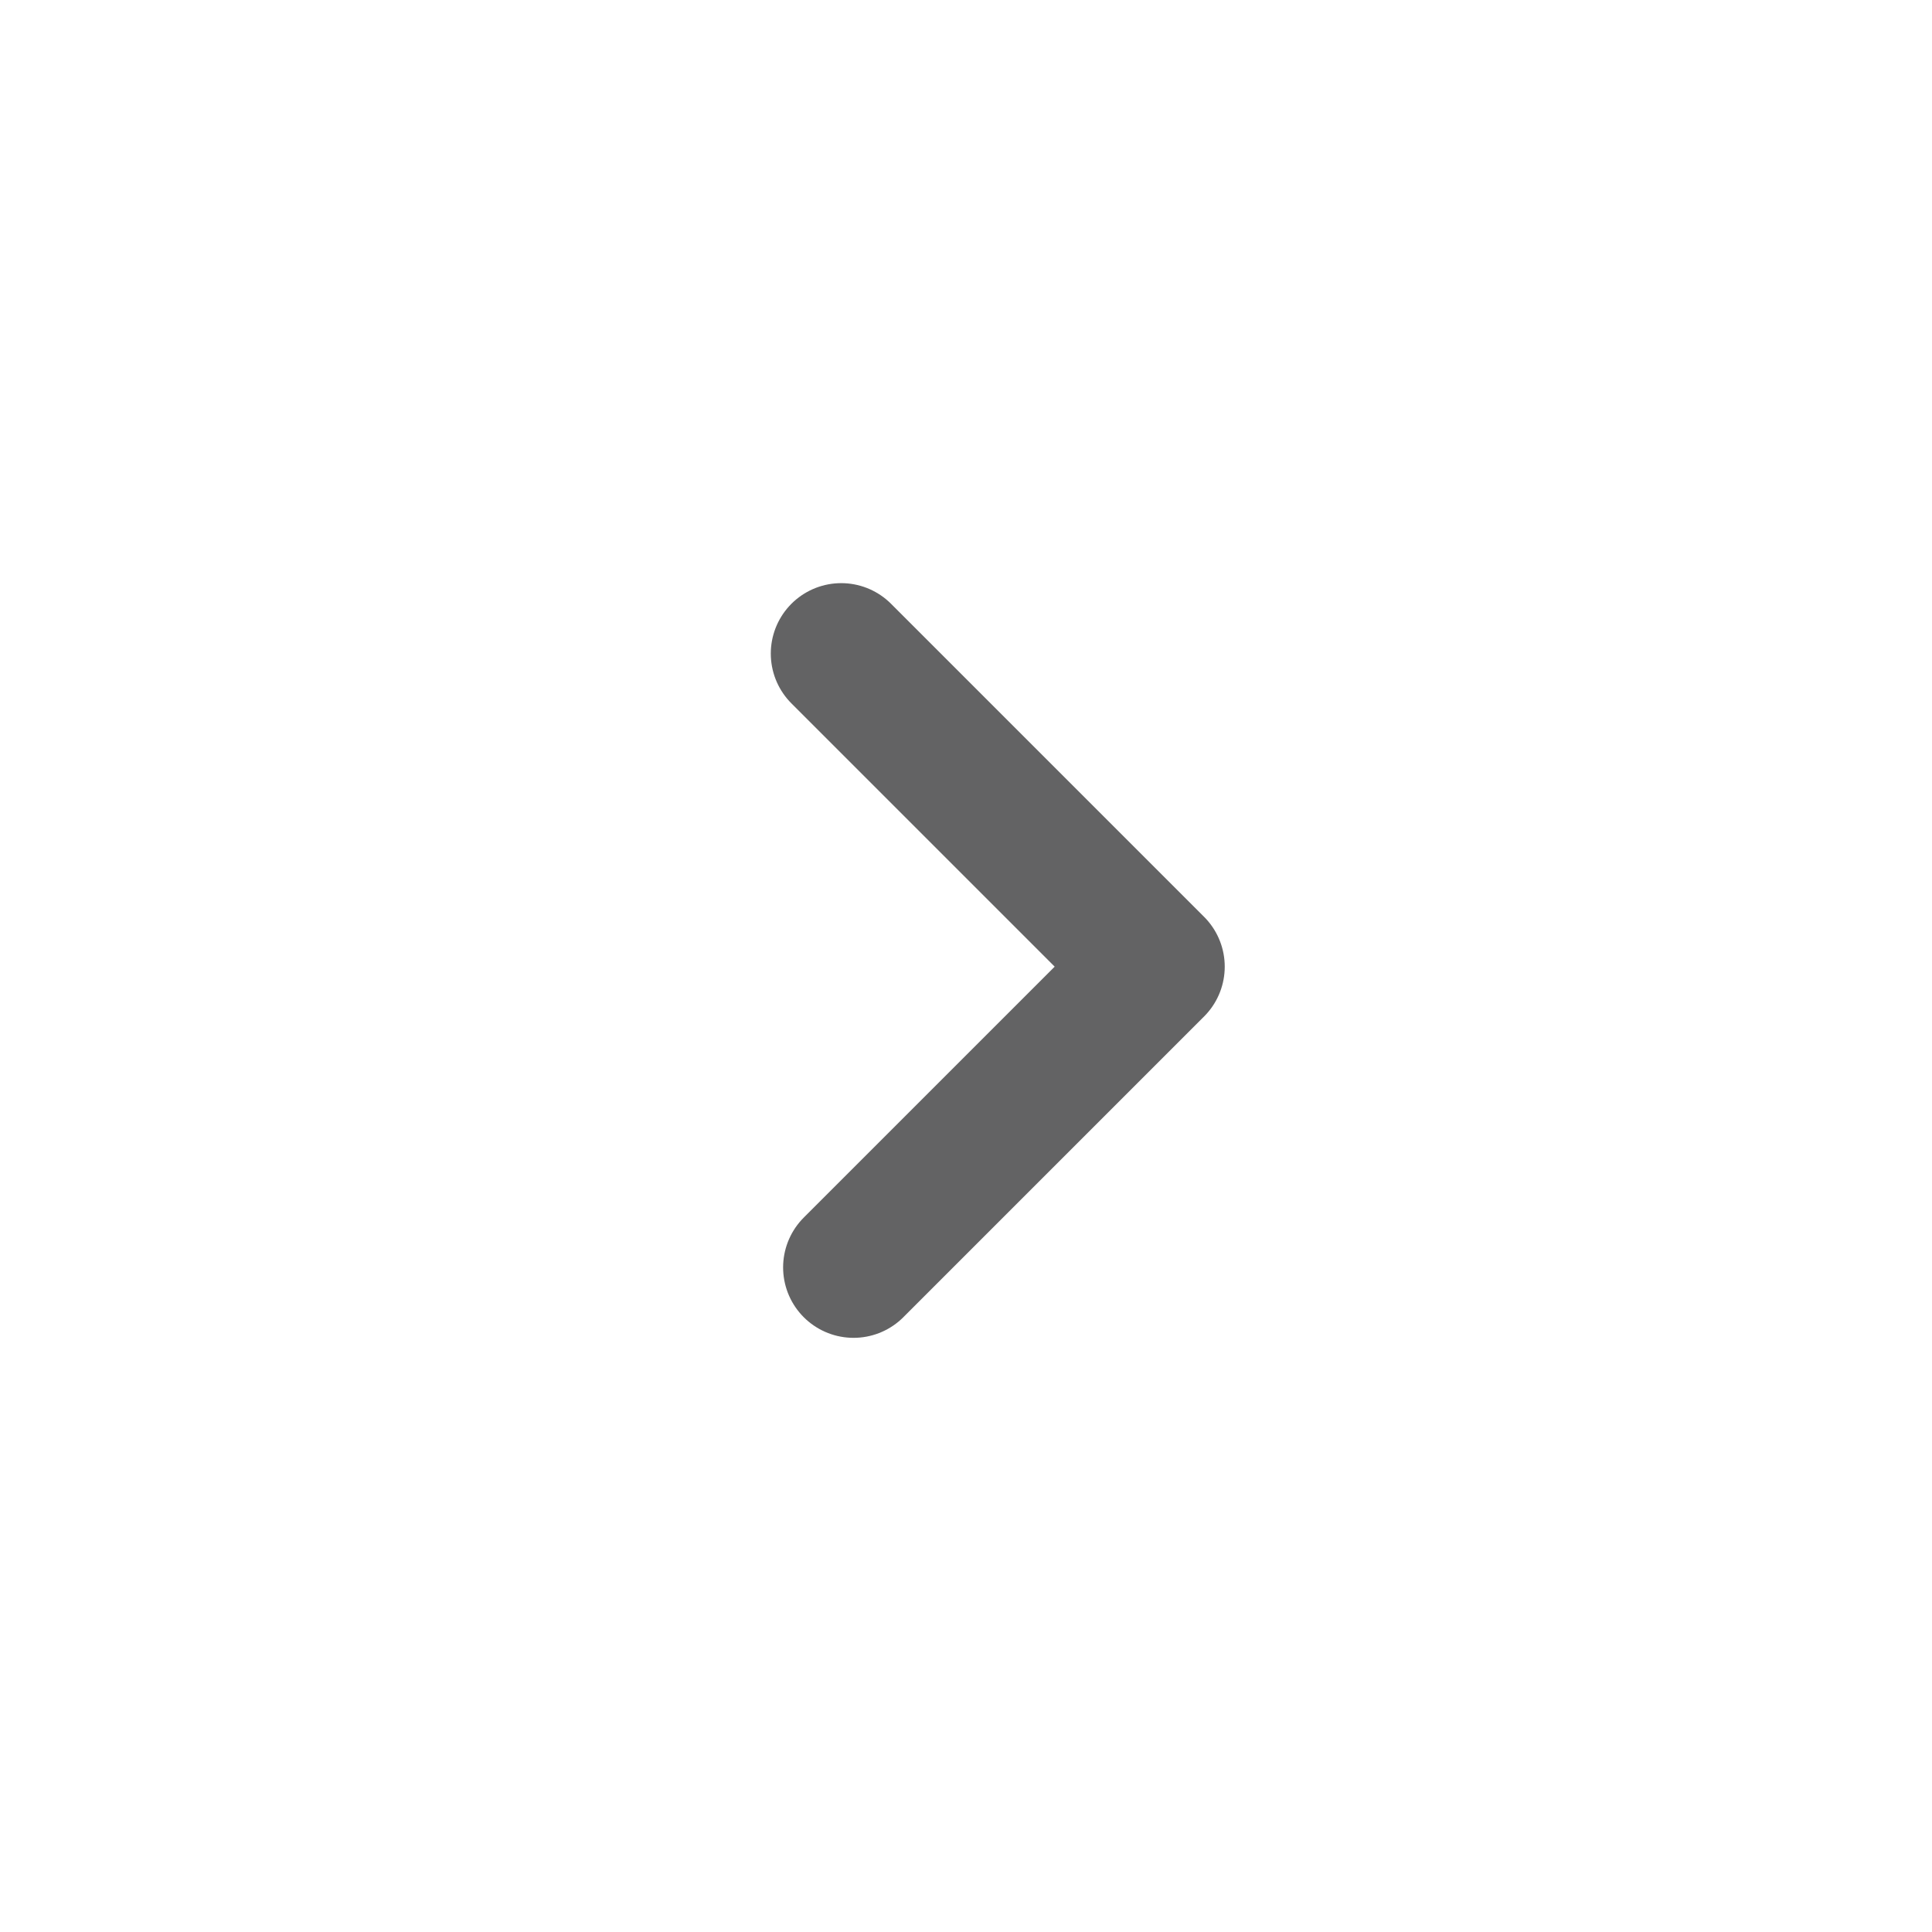 <svg xmlns="http://www.w3.org/2000/svg" width="48" height="48" viewBox="0 0 48 48">
  <g id="组_83008" data-name="组 83008" transform="translate(-64)">
    <g id="组_83007" data-name="组 83007">
      <circle id="椭圆_5818" data-name="椭圆 5818" cx="24" cy="24" r="24" transform="translate(64)" fill="#e2e2e5" opacity="0"/>
    </g>
    <path id="路径_54881" data-name="路径 54881" d="M0,0H11V10.567" transform="translate(84.9 16.238) rotate(45)" fill="none" stroke="#636364" stroke-linecap="round" stroke-linejoin="round" stroke-width="3.5"/>
  </g>
</svg>
